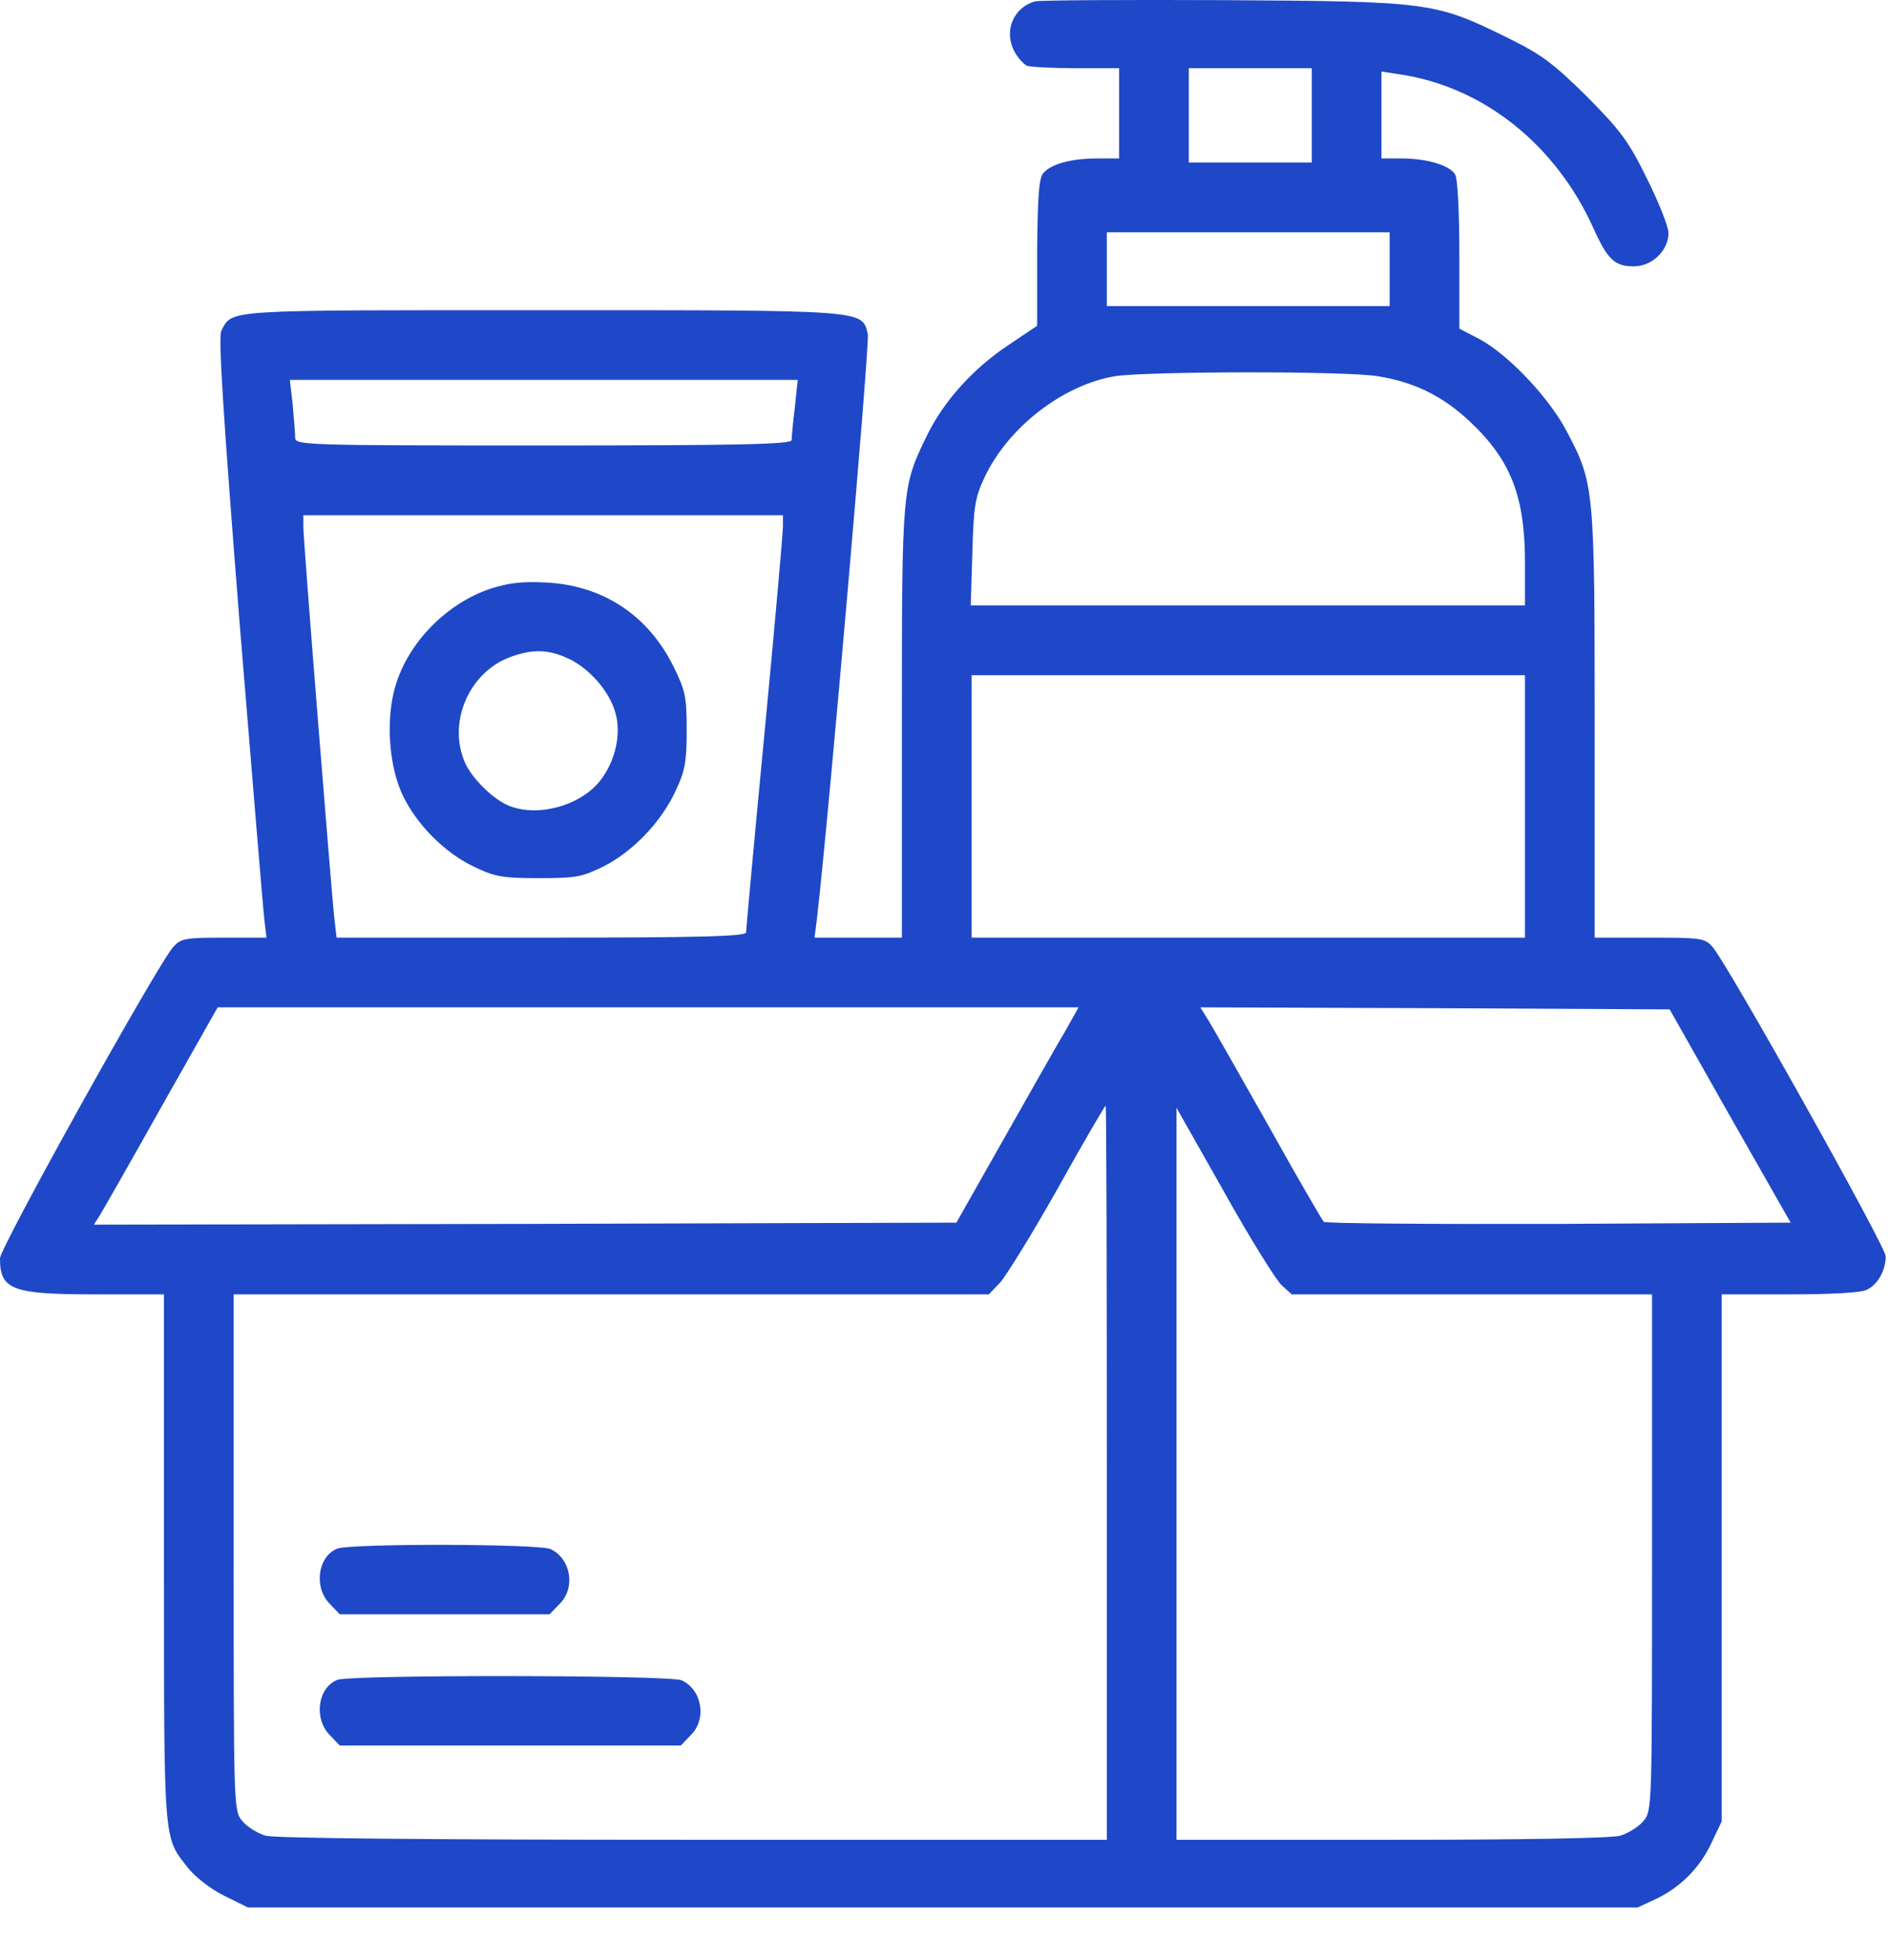 <svg width="27" height="28" viewBox="0 0 27 28" fill="none" xmlns="http://www.w3.org/2000/svg">
<path d="M14.795 0.02C14.49 0.102 14.344 0.436 14.496 0.729C14.543 0.823 14.631 0.916 14.678 0.94C14.73 0.957 15.053 0.975 15.387 0.975H15.996V1.619V2.264H15.685C15.305 2.264 15.012 2.346 14.906 2.481C14.848 2.563 14.83 2.844 14.824 3.623V4.655L14.414 4.93C13.904 5.27 13.488 5.733 13.248 6.225C12.891 6.957 12.891 6.969 12.891 10.332V13.397H12.27H11.643L11.678 13.116C11.854 11.586 12.434 4.895 12.404 4.772C12.316 4.426 12.422 4.432 7.752 4.432C3.152 4.432 3.328 4.42 3.164 4.725C3.117 4.807 3.193 5.955 3.422 8.867C3.604 11.088 3.762 13.01 3.779 13.145L3.809 13.397H3.205C2.648 13.397 2.59 13.408 2.479 13.526C2.256 13.772 0 17.826 0 17.979C0 18.43 0.17 18.494 1.377 18.494H2.344V22.274C2.344 26.416 2.332 26.235 2.695 26.698C2.801 26.826 3.018 26.996 3.211 27.09L3.545 27.254H13.477H23.408L23.672 27.131C24.018 26.967 24.305 26.68 24.469 26.317L24.609 26.024V22.256V18.494H25.576C26.156 18.494 26.596 18.471 26.678 18.43C26.836 18.36 26.953 18.154 26.953 17.95C26.953 17.809 24.674 13.742 24.475 13.526C24.363 13.403 24.311 13.397 23.572 13.397H22.793V10.362C22.793 6.981 22.787 6.905 22.395 6.166C22.143 5.68 21.551 5.059 21.141 4.842L20.859 4.696V3.653C20.859 3.061 20.836 2.563 20.801 2.498C20.73 2.364 20.402 2.264 20.027 2.264H19.746V1.643V1.022L20.01 1.063C21.199 1.239 22.236 2.065 22.775 3.26C22.98 3.717 23.086 3.811 23.367 3.805C23.619 3.799 23.848 3.576 23.848 3.33C23.848 3.242 23.713 2.897 23.543 2.557C23.279 2.018 23.168 1.871 22.682 1.379C22.201 0.905 22.037 0.781 21.562 0.547C20.508 0.026 20.438 0.02 17.49 0.002C16.072 -0.004 14.859 0.002 14.795 0.02ZM18.75 1.649V2.323H17.871H16.992V1.649V0.975H17.871H18.75V1.649ZM19.863 3.846V4.373H17.842H15.82V3.846V3.319H17.842H19.863V3.846ZM19.688 5.375C20.215 5.457 20.625 5.662 21.006 6.02C21.598 6.576 21.797 7.092 21.797 8.047V8.651H17.836H13.875L13.898 7.901C13.916 7.239 13.934 7.115 14.074 6.817C14.408 6.108 15.193 5.498 15.938 5.375C16.395 5.305 19.23 5.299 19.688 5.375ZM11.361 5.821C11.332 6.043 11.315 6.254 11.315 6.289C11.309 6.348 10.559 6.365 7.764 6.365C4.354 6.365 4.219 6.36 4.219 6.254C4.219 6.196 4.201 5.985 4.184 5.785L4.143 5.428H7.775H11.402L11.361 5.821ZM11.191 7.52C11.191 7.614 11.074 8.938 10.928 10.467C10.781 11.996 10.664 13.285 10.664 13.321C10.664 13.379 10.037 13.397 7.74 13.397H4.811L4.775 13.086C4.729 12.629 4.336 7.737 4.336 7.531V7.362H7.764H11.191V7.52ZM21.797 11.522V13.397H17.842H13.887V11.522V9.647H17.842H21.797V11.522ZM15.229 14.727C15.117 14.914 14.725 15.606 14.35 16.268L13.67 17.469L7.506 17.487L1.342 17.498L1.424 17.369C1.471 17.293 1.869 16.596 2.309 15.811L3.111 14.393H9.264H15.416L15.229 14.727ZM24.727 15.946L25.594 17.469L22.277 17.487C20.455 17.492 18.943 17.481 18.92 17.457C18.896 17.428 18.539 16.819 18.135 16.092C17.725 15.366 17.338 14.686 17.273 14.58L17.156 14.393L20.514 14.405L23.865 14.422L24.727 15.946ZM15.82 21.043V26.287H9.92C6.053 26.287 3.938 26.264 3.797 26.229C3.68 26.194 3.527 26.1 3.457 26.012C3.34 25.866 3.34 25.801 3.34 22.18V18.494H8.736H14.133L14.291 18.33C14.373 18.242 14.748 17.639 15.117 16.983C15.48 16.332 15.791 15.799 15.803 15.799C15.815 15.799 15.82 18.16 15.82 21.043ZM18.316 18.36L18.463 18.494H21.041H23.613V22.18C23.613 25.801 23.613 25.866 23.496 26.012C23.426 26.1 23.273 26.194 23.156 26.229C23.021 26.264 21.797 26.287 19.881 26.287H16.816V21.055V15.828L17.496 17.029C17.865 17.692 18.24 18.289 18.316 18.36Z" fill="#1E48C7"/>
<path d="M7.014 8.41C6.381 8.621 5.83 9.184 5.649 9.811C5.514 10.274 5.555 10.936 5.754 11.358C5.954 11.78 6.358 12.19 6.786 12.389C7.079 12.53 7.196 12.547 7.705 12.547C8.239 12.547 8.321 12.53 8.631 12.377C9.047 12.166 9.452 11.744 9.657 11.299C9.791 11.018 9.815 10.883 9.815 10.438C9.815 9.957 9.797 9.869 9.627 9.524C9.264 8.791 8.62 8.364 7.805 8.323C7.465 8.305 7.272 8.328 7.014 8.41ZM8.116 9.406C8.414 9.541 8.707 9.869 8.795 10.18C8.883 10.473 8.801 10.866 8.584 11.147C8.309 11.504 7.705 11.68 7.284 11.516C7.061 11.434 6.745 11.123 6.645 10.895C6.393 10.315 6.709 9.594 7.307 9.383C7.612 9.272 7.84 9.278 8.116 9.406Z" fill="#1E48C7"/>
<path d="M4.821 22.127C4.54 22.238 4.481 22.684 4.716 22.918L4.856 23.065H6.356H7.856L7.997 22.918C8.231 22.69 8.161 22.268 7.868 22.133C7.698 22.057 5.015 22.051 4.821 22.127Z" fill="#1E48C7"/>
<path d="M4.821 24.002C4.54 24.113 4.481 24.559 4.716 24.793L4.856 24.94H7.294H9.731L9.872 24.793C10.106 24.565 10.036 24.143 9.743 24.008C9.573 23.932 5.02 23.926 4.821 24.002Z" fill="#1E48C7"/>
</svg>
